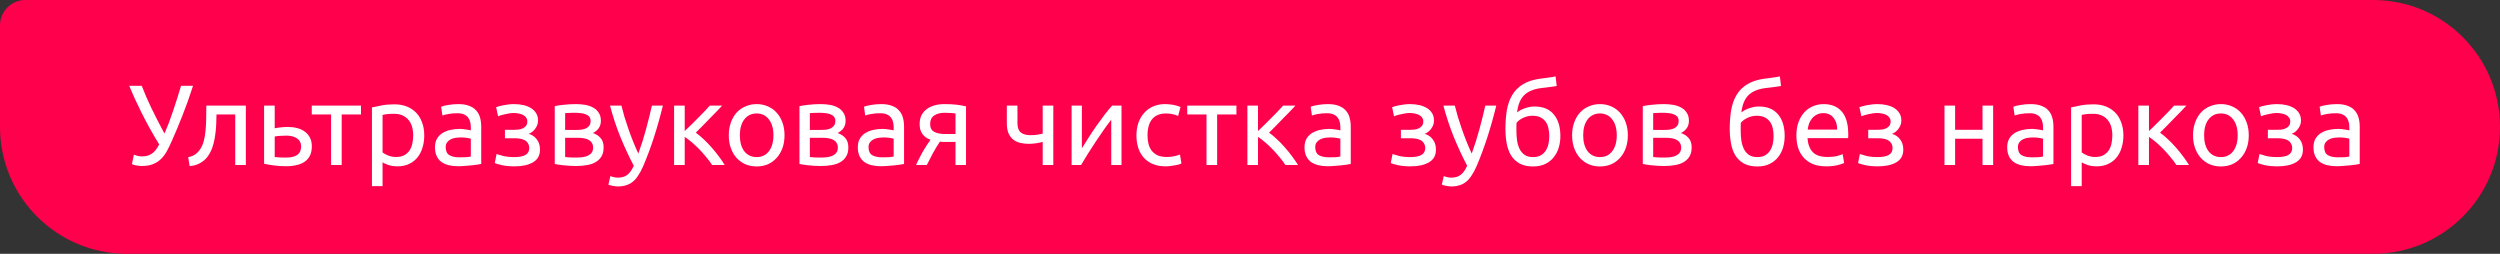 <?xml version="1.0" encoding="UTF-8"?> <svg xmlns="http://www.w3.org/2000/svg" width="394" height="40" viewBox="0 0 394 40" fill="none"><rect x="0" y="0" width="394" height="40" fill="#333333" stroke="none"/> <path d="M0 4C0 1.791 1.791 0 4 0H374C385.046 0 394 8.954 394 20C394 31.046 385.046 40 374 40H20C8.954 40 0 31.046 0 20V4Z" fill="#FF004C"></path> <path d="M27.092 22.184C26.852 22.736 26.6 23.258 26.336 23.75C26.084 24.23 25.778 24.65 25.418 25.01C25.07 25.37 24.644 25.652 24.14 25.856C23.648 26.06 23.036 26.162 22.304 26.162C22.16 26.162 22.01 26.15 21.854 26.126C21.698 26.114 21.548 26.09 21.404 26.054C21.26 26.03 21.134 26 21.026 25.964C20.918 25.928 20.84 25.892 20.792 25.856L21.098 24.38C21.254 24.44 21.44 24.5 21.656 24.56C21.884 24.62 22.118 24.65 22.358 24.65C22.718 24.65 23.03 24.608 23.294 24.524C23.57 24.428 23.816 24.302 24.032 24.146C24.248 23.978 24.44 23.78 24.608 23.552C24.776 23.312 24.938 23.048 25.094 22.76C24.566 21.908 24.068 21.062 23.6 20.222C23.132 19.37 22.7 18.548 22.304 17.756C21.908 16.964 21.548 16.214 21.224 15.506C20.9 14.786 20.612 14.126 20.36 13.526H22.34C22.736 14.57 23.24 15.734 23.852 17.018C24.476 18.302 25.166 19.646 25.922 21.05C26.402 19.958 26.858 18.758 27.29 17.45C27.734 16.13 28.148 14.822 28.532 13.526H30.422C30.146 14.39 29.87 15.206 29.594 15.974C29.318 16.73 29.042 17.462 28.766 18.17C28.49 18.866 28.214 19.55 27.938 20.222C27.662 20.882 27.38 21.536 27.092 22.184ZM34.12 18.044C34.12 18.44 34.108 18.866 34.084 19.322C34.072 19.766 34.042 20.216 33.994 20.672C33.946 21.116 33.88 21.56 33.796 22.004C33.712 22.436 33.604 22.844 33.472 23.228C33.34 23.612 33.172 23.972 32.968 24.308C32.776 24.644 32.536 24.944 32.248 25.208C31.96 25.46 31.624 25.676 31.24 25.856C30.856 26.024 30.406 26.132 29.89 26.18L29.656 24.776C30.244 24.656 30.706 24.434 31.042 24.11C31.39 23.786 31.666 23.39 31.87 22.922C32.05 22.514 32.182 22.052 32.266 21.536C32.35 21.02 32.41 20.486 32.446 19.934C32.482 19.37 32.5 18.806 32.5 18.242C32.512 17.678 32.518 17.144 32.518 16.64H38.746V26H37.072V18.044H34.12ZM45.166 24.83C45.874 24.83 46.432 24.692 46.84 24.416C47.248 24.14 47.452 23.696 47.452 23.084C47.452 22.784 47.392 22.526 47.272 22.31C47.152 22.094 46.984 21.92 46.768 21.788C46.564 21.644 46.324 21.542 46.048 21.482C45.772 21.41 45.478 21.374 45.166 21.374C44.842 21.374 44.506 21.386 44.158 21.41C43.822 21.422 43.534 21.458 43.294 21.518V24.74C43.366 24.752 43.474 24.764 43.618 24.776C43.762 24.788 43.918 24.8 44.086 24.812C44.266 24.812 44.446 24.818 44.626 24.83C44.818 24.83 44.998 24.83 45.166 24.83ZM41.62 25.802V16.64H43.294V20.222C43.39 20.198 43.516 20.174 43.672 20.15C43.84 20.126 44.014 20.102 44.194 20.078C44.386 20.054 44.584 20.036 44.788 20.024C44.992 20.012 45.184 20.006 45.364 20.006C45.88 20.006 46.366 20.066 46.822 20.186C47.278 20.294 47.674 20.474 48.01 20.726C48.358 20.966 48.634 21.284 48.838 21.68C49.042 22.064 49.144 22.526 49.144 23.066C49.144 23.63 49.048 24.11 48.856 24.506C48.664 24.902 48.388 25.226 48.028 25.478C47.668 25.73 47.236 25.91 46.732 26.018C46.24 26.138 45.688 26.198 45.076 26.198C44.476 26.198 43.888 26.162 43.312 26.09C42.736 26.03 42.172 25.934 41.62 25.802ZM56.892 16.64V18.044H53.85V26H52.176V18.044H49.134V16.64H56.892ZM65.116 21.338C65.116 20.246 64.846 19.406 64.306 18.818C63.766 18.23 63.046 17.936 62.146 17.936C61.642 17.936 61.246 17.954 60.958 17.99C60.682 18.026 60.46 18.068 60.292 18.116V24.02C60.496 24.188 60.79 24.35 61.174 24.506C61.558 24.662 61.978 24.74 62.434 24.74C62.914 24.74 63.322 24.656 63.658 24.488C64.006 24.308 64.288 24.068 64.504 23.768C64.72 23.456 64.876 23.096 64.972 22.688C65.068 22.268 65.116 21.818 65.116 21.338ZM66.862 21.338C66.862 22.046 66.766 22.7 66.574 23.3C66.394 23.9 66.124 24.416 65.764 24.848C65.404 25.28 64.96 25.616 64.432 25.856C63.916 26.096 63.322 26.216 62.65 26.216C62.11 26.216 61.63 26.144 61.21 26C60.802 25.856 60.496 25.718 60.292 25.586V29.33H58.618V16.928C59.014 16.832 59.506 16.73 60.094 16.622C60.694 16.502 61.384 16.442 62.164 16.442C62.884 16.442 63.532 16.556 64.108 16.784C64.684 17.012 65.176 17.336 65.584 17.756C65.992 18.176 66.304 18.692 66.52 19.304C66.748 19.904 66.862 20.582 66.862 21.338ZM72.385 24.794C72.781 24.794 73.129 24.788 73.429 24.776C73.741 24.752 73.999 24.716 74.203 24.668V21.878C74.083 21.818 73.885 21.77 73.609 21.734C73.345 21.686 73.021 21.662 72.637 21.662C72.385 21.662 72.115 21.68 71.827 21.716C71.551 21.752 71.293 21.83 71.053 21.95C70.825 22.058 70.633 22.214 70.477 22.418C70.321 22.61 70.243 22.868 70.243 23.192C70.243 23.792 70.435 24.212 70.819 24.452C71.203 24.68 71.725 24.794 72.385 24.794ZM72.241 16.406C72.913 16.406 73.477 16.496 73.933 16.676C74.401 16.844 74.773 17.09 75.049 17.414C75.337 17.726 75.541 18.104 75.661 18.548C75.781 18.98 75.841 19.46 75.841 19.988V25.838C75.697 25.862 75.493 25.898 75.229 25.946C74.977 25.982 74.689 26.018 74.365 26.054C74.041 26.09 73.687 26.12 73.303 26.144C72.931 26.18 72.559 26.198 72.187 26.198C71.659 26.198 71.173 26.144 70.729 26.036C70.285 25.928 69.901 25.76 69.577 25.532C69.253 25.292 69.001 24.98 68.821 24.596C68.641 24.212 68.551 23.75 68.551 23.21C68.551 22.694 68.653 22.25 68.857 21.878C69.073 21.506 69.361 21.206 69.721 20.978C70.081 20.75 70.501 20.582 70.981 20.474C71.461 20.366 71.965 20.312 72.493 20.312C72.661 20.312 72.835 20.324 73.015 20.348C73.195 20.36 73.363 20.384 73.519 20.42C73.687 20.444 73.831 20.468 73.951 20.492C74.071 20.516 74.155 20.534 74.203 20.546V20.078C74.203 19.802 74.173 19.532 74.113 19.268C74.053 18.992 73.945 18.752 73.789 18.548C73.633 18.332 73.417 18.164 73.141 18.044C72.877 17.912 72.529 17.846 72.097 17.846C71.545 17.846 71.059 17.888 70.639 17.972C70.231 18.044 69.925 18.122 69.721 18.206L69.523 16.82C69.739 16.724 70.099 16.634 70.603 16.55C71.107 16.454 71.653 16.406 72.241 16.406ZM80.998 16.406C81.538 16.406 82.042 16.46 82.51 16.568C82.978 16.676 83.38 16.838 83.716 17.054C84.052 17.27 84.316 17.54 84.508 17.864C84.7 18.188 84.796 18.566 84.796 18.998C84.796 19.274 84.748 19.526 84.652 19.754C84.556 19.982 84.436 20.186 84.292 20.366C84.148 20.546 83.986 20.702 83.806 20.834C83.638 20.954 83.476 21.038 83.32 21.086C83.872 21.254 84.304 21.554 84.616 21.986C84.94 22.406 85.102 22.94 85.102 23.588C85.102 24.476 84.742 25.136 84.022 25.568C83.302 26 82.324 26.216 81.088 26.216C80.332 26.216 79.678 26.156 79.126 26.036C78.586 25.916 78.202 25.802 77.974 25.694L78.262 24.272C78.454 24.344 78.796 24.446 79.288 24.578C79.792 24.698 80.392 24.758 81.088 24.758C81.844 24.758 82.42 24.644 82.816 24.416C83.212 24.176 83.41 23.822 83.41 23.354C83.41 23.018 83.332 22.748 83.176 22.544C83.032 22.328 82.846 22.166 82.618 22.058C82.39 21.95 82.144 21.878 81.88 21.842C81.616 21.806 81.37 21.788 81.142 21.788H79.576V20.456H81.088C81.304 20.456 81.526 20.444 81.754 20.42C81.994 20.384 82.21 20.318 82.402 20.222C82.606 20.126 82.774 19.994 82.906 19.826C83.038 19.646 83.104 19.412 83.104 19.124C83.104 18.896 83.044 18.704 82.924 18.548C82.816 18.38 82.666 18.242 82.474 18.134C82.282 18.026 82.054 17.948 81.79 17.9C81.538 17.84 81.274 17.81 80.998 17.81C80.782 17.81 80.548 17.828 80.296 17.864C80.044 17.9 79.798 17.948 79.558 18.008C79.318 18.056 79.102 18.11 78.91 18.17C78.718 18.23 78.58 18.284 78.496 18.332L78.19 16.892C78.286 16.856 78.436 16.808 78.64 16.748C78.844 16.688 79.072 16.634 79.324 16.586C79.588 16.538 79.864 16.496 80.152 16.46C80.44 16.424 80.722 16.406 80.998 16.406ZM89.066 24.74C89.138 24.752 89.24 24.764 89.372 24.776C89.504 24.788 89.654 24.8 89.822 24.812C89.99 24.812 90.164 24.818 90.344 24.83C90.536 24.83 90.716 24.83 90.884 24.83C91.232 24.83 91.562 24.806 91.874 24.758C92.198 24.71 92.474 24.626 92.702 24.506C92.942 24.386 93.128 24.23 93.26 24.038C93.404 23.834 93.476 23.576 93.476 23.264C93.476 22.964 93.41 22.718 93.278 22.526C93.158 22.322 92.99 22.16 92.774 22.04C92.558 21.92 92.3 21.836 92 21.788C91.712 21.74 91.4 21.716 91.064 21.716H89.066V24.74ZM90.848 20.474C91.172 20.474 91.466 20.456 91.73 20.42C92.006 20.372 92.24 20.294 92.432 20.186C92.636 20.078 92.792 19.934 92.9 19.754C93.02 19.574 93.08 19.346 93.08 19.07C93.08 18.782 93.008 18.554 92.864 18.386C92.72 18.218 92.528 18.092 92.288 18.008C92.06 17.912 91.796 17.852 91.496 17.828C91.208 17.792 90.914 17.774 90.614 17.774C90.338 17.774 90.056 17.78 89.768 17.792C89.492 17.804 89.258 17.816 89.066 17.828V20.474H90.848ZM90.812 26.162C90.104 26.162 89.45 26.126 88.85 26.054C88.25 25.994 87.776 25.922 87.428 25.838V16.73C87.776 16.646 88.25 16.574 88.85 16.514C89.45 16.442 90.104 16.406 90.812 16.406C91.304 16.406 91.784 16.448 92.252 16.532C92.72 16.616 93.134 16.76 93.494 16.964C93.854 17.156 94.142 17.426 94.358 17.774C94.586 18.11 94.7 18.53 94.7 19.034C94.7 19.49 94.586 19.88 94.358 20.204C94.13 20.528 93.824 20.78 93.44 20.96C93.956 21.14 94.364 21.41 94.664 21.77C94.976 22.118 95.132 22.61 95.132 23.246C95.132 23.81 95.018 24.278 94.79 24.65C94.574 25.022 94.268 25.322 93.872 25.55C93.488 25.778 93.032 25.934 92.504 26.018C91.976 26.114 91.412 26.162 90.812 26.162ZM96.192 27.746C96.324 27.806 96.492 27.86 96.696 27.908C96.912 27.968 97.122 27.998 97.326 27.998C97.986 27.998 98.502 27.848 98.874 27.548C99.246 27.26 99.582 26.786 99.882 26.126C99.126 24.686 98.418 23.162 97.758 21.554C97.11 19.934 96.57 18.296 96.138 16.64H97.938C98.07 17.18 98.226 17.762 98.406 18.386C98.598 19.01 98.808 19.652 99.036 20.312C99.264 20.972 99.51 21.632 99.774 22.292C100.038 22.952 100.314 23.588 100.602 24.2C101.058 22.94 101.454 21.692 101.79 20.456C102.126 19.22 102.444 17.948 102.744 16.64H104.472C104.04 18.404 103.56 20.102 103.032 21.734C102.504 23.354 101.934 24.872 101.322 26.288C101.082 26.828 100.83 27.29 100.566 27.674C100.314 28.07 100.032 28.394 99.72 28.646C99.408 28.898 99.054 29.084 98.658 29.204C98.274 29.324 97.836 29.384 97.344 29.384C97.212 29.384 97.074 29.372 96.93 29.348C96.786 29.336 96.642 29.312 96.498 29.276C96.366 29.252 96.24 29.222 96.12 29.186C96.012 29.15 95.934 29.12 95.886 29.096L96.192 27.746ZM109.657 20.906C110.029 21.17 110.431 21.506 110.863 21.914C111.295 22.31 111.715 22.742 112.123 23.21C112.543 23.678 112.933 24.158 113.293 24.65C113.653 25.13 113.959 25.58 114.211 26H112.231C111.967 25.592 111.655 25.178 111.295 24.758C110.947 24.326 110.581 23.912 110.197 23.516C109.813 23.12 109.423 22.754 109.027 22.418C108.631 22.082 108.259 21.8 107.911 21.572V26H106.237V16.64H107.911V20.654C108.199 20.378 108.529 20.06 108.901 19.7C109.273 19.328 109.645 18.956 110.017 18.584C110.401 18.2 110.755 17.84 111.079 17.504C111.403 17.156 111.667 16.868 111.871 16.64H113.815C113.551 16.928 113.239 17.258 112.879 17.63C112.531 17.99 112.165 18.362 111.781 18.746C111.409 19.13 111.037 19.514 110.665 19.898C110.293 20.27 109.957 20.606 109.657 20.906ZM123.64 21.32C123.64 22.064 123.532 22.736 123.316 23.336C123.1 23.936 122.794 24.452 122.398 24.884C122.014 25.316 121.552 25.652 121.012 25.892C120.472 26.12 119.884 26.234 119.248 26.234C118.612 26.234 118.024 26.12 117.484 25.892C116.944 25.652 116.476 25.316 116.08 24.884C115.696 24.452 115.396 23.936 115.18 23.336C114.964 22.736 114.856 22.064 114.856 21.32C114.856 20.588 114.964 19.922 115.18 19.322C115.396 18.71 115.696 18.188 116.08 17.756C116.476 17.324 116.944 16.994 117.484 16.766C118.024 16.526 118.612 16.406 119.248 16.406C119.884 16.406 120.472 16.526 121.012 16.766C121.552 16.994 122.014 17.324 122.398 17.756C122.794 18.188 123.1 18.71 123.316 19.322C123.532 19.922 123.64 20.588 123.64 21.32ZM121.894 21.32C121.894 20.264 121.654 19.43 121.174 18.818C120.706 18.194 120.064 17.882 119.248 17.882C118.432 17.882 117.784 18.194 117.304 18.818C116.836 19.43 116.602 20.264 116.602 21.32C116.602 22.376 116.836 23.216 117.304 23.84C117.784 24.452 118.432 24.758 119.248 24.758C120.064 24.758 120.706 24.452 121.174 23.84C121.654 23.216 121.894 22.376 121.894 21.32ZM127.633 24.74C127.705 24.752 127.807 24.764 127.939 24.776C128.071 24.788 128.221 24.8 128.389 24.812C128.557 24.812 128.731 24.818 128.911 24.83C129.103 24.83 129.283 24.83 129.451 24.83C129.799 24.83 130.129 24.806 130.441 24.758C130.765 24.71 131.041 24.626 131.269 24.506C131.509 24.386 131.695 24.23 131.827 24.038C131.971 23.834 132.043 23.576 132.043 23.264C132.043 22.964 131.977 22.718 131.845 22.526C131.725 22.322 131.557 22.16 131.341 22.04C131.125 21.92 130.867 21.836 130.567 21.788C130.279 21.74 129.967 21.716 129.631 21.716H127.633V24.74ZM129.415 20.474C129.739 20.474 130.033 20.456 130.297 20.42C130.573 20.372 130.807 20.294 130.999 20.186C131.203 20.078 131.359 19.934 131.467 19.754C131.587 19.574 131.647 19.346 131.647 19.07C131.647 18.782 131.575 18.554 131.431 18.386C131.287 18.218 131.095 18.092 130.855 18.008C130.627 17.912 130.363 17.852 130.063 17.828C129.775 17.792 129.481 17.774 129.181 17.774C128.905 17.774 128.623 17.78 128.335 17.792C128.059 17.804 127.825 17.816 127.633 17.828V20.474H129.415ZM129.379 26.162C128.671 26.162 128.017 26.126 127.417 26.054C126.817 25.994 126.343 25.922 125.995 25.838V16.73C126.343 16.646 126.817 16.574 127.417 16.514C128.017 16.442 128.671 16.406 129.379 16.406C129.871 16.406 130.351 16.448 130.819 16.532C131.287 16.616 131.701 16.76 132.061 16.964C132.421 17.156 132.709 17.426 132.925 17.774C133.153 18.11 133.267 18.53 133.267 19.034C133.267 19.49 133.153 19.88 132.925 20.204C132.697 20.528 132.391 20.78 132.007 20.96C132.523 21.14 132.931 21.41 133.231 21.77C133.543 22.118 133.699 22.61 133.699 23.246C133.699 23.81 133.585 24.278 133.357 24.65C133.141 25.022 132.835 25.322 132.439 25.55C132.055 25.778 131.599 25.934 131.071 26.018C130.543 26.114 129.979 26.162 129.379 26.162ZM139.024 24.794C139.42 24.794 139.768 24.788 140.068 24.776C140.38 24.752 140.638 24.716 140.842 24.668V21.878C140.722 21.818 140.524 21.77 140.248 21.734C139.984 21.686 139.66 21.662 139.276 21.662C139.024 21.662 138.754 21.68 138.466 21.716C138.19 21.752 137.932 21.83 137.692 21.95C137.464 22.058 137.272 22.214 137.116 22.418C136.96 22.61 136.882 22.868 136.882 23.192C136.882 23.792 137.074 24.212 137.458 24.452C137.842 24.68 138.364 24.794 139.024 24.794ZM138.88 16.406C139.552 16.406 140.116 16.496 140.572 16.676C141.04 16.844 141.412 17.09 141.688 17.414C141.976 17.726 142.18 18.104 142.3 18.548C142.42 18.98 142.48 19.46 142.48 19.988V25.838C142.336 25.862 142.132 25.898 141.868 25.946C141.616 25.982 141.328 26.018 141.004 26.054C140.68 26.09 140.326 26.12 139.942 26.144C139.57 26.18 139.198 26.198 138.826 26.198C138.298 26.198 137.812 26.144 137.368 26.036C136.924 25.928 136.54 25.76 136.216 25.532C135.892 25.292 135.64 24.98 135.46 24.596C135.28 24.212 135.19 23.75 135.19 23.21C135.19 22.694 135.292 22.25 135.496 21.878C135.712 21.506 136 21.206 136.36 20.978C136.72 20.75 137.14 20.582 137.62 20.474C138.1 20.366 138.604 20.312 139.132 20.312C139.3 20.312 139.474 20.324 139.654 20.348C139.834 20.36 140.002 20.384 140.158 20.42C140.326 20.444 140.47 20.468 140.59 20.492C140.71 20.516 140.794 20.534 140.842 20.546V20.078C140.842 19.802 140.812 19.532 140.752 19.268C140.692 18.992 140.584 18.752 140.428 18.548C140.272 18.332 140.056 18.164 139.78 18.044C139.516 17.912 139.168 17.846 138.736 17.846C138.184 17.846 137.698 17.888 137.278 17.972C136.87 18.044 136.564 18.122 136.36 18.206L136.162 16.82C136.378 16.724 136.738 16.634 137.242 16.55C137.746 16.454 138.292 16.406 138.88 16.406ZM149.13 22.364C148.95 22.364 148.776 22.364 148.608 22.364C148.44 22.352 148.278 22.34 148.122 22.328C147.738 22.904 147.366 23.522 147.006 24.182C146.658 24.83 146.346 25.436 146.07 26H144.378C144.522 25.652 144.69 25.298 144.882 24.938C145.074 24.566 145.266 24.206 145.458 23.858C145.662 23.51 145.866 23.18 146.07 22.868C146.274 22.556 146.466 22.274 146.646 22.022C146.31 21.902 146.034 21.758 145.818 21.59C145.602 21.41 145.428 21.212 145.296 20.996C145.164 20.78 145.068 20.552 145.008 20.312C144.96 20.06 144.936 19.808 144.936 19.556C144.936 19.028 145.032 18.566 145.224 18.17C145.428 17.774 145.704 17.45 146.052 17.198C146.4 16.934 146.808 16.736 147.276 16.604C147.756 16.472 148.278 16.406 148.842 16.406C149.634 16.406 150.306 16.442 150.858 16.514C151.41 16.586 151.872 16.67 152.244 16.766V26H150.588V22.364H149.13ZM150.588 17.882C150.456 17.858 150.234 17.834 149.922 17.81C149.622 17.786 149.274 17.774 148.878 17.774C148.194 17.774 147.642 17.918 147.222 18.206C146.802 18.482 146.592 18.926 146.592 19.538C146.592 20.138 146.808 20.552 147.24 20.78C147.672 21.008 148.23 21.122 148.914 21.122H150.588V17.882ZM160.35 16.64V19.394C160.35 20.102 160.53 20.6 160.89 20.888C161.25 21.164 161.742 21.302 162.366 21.302C162.822 21.302 163.2 21.278 163.5 21.23C163.812 21.182 164.088 21.128 164.328 21.068V16.64H166.002V26H164.328V22.364C164.232 22.388 164.106 22.418 163.95 22.454C163.794 22.49 163.614 22.526 163.41 22.562C163.218 22.586 163.014 22.61 162.798 22.634C162.582 22.658 162.372 22.67 162.168 22.67C161.652 22.67 161.178 22.616 160.746 22.508C160.326 22.4 159.96 22.22 159.648 21.968C159.348 21.716 159.108 21.386 158.928 20.978C158.76 20.558 158.676 20.036 158.676 19.412V16.64H160.35ZM176.751 16.64V26H175.131V18.872C174.771 19.328 174.375 19.862 173.943 20.474C173.511 21.086 173.079 21.722 172.647 22.382C172.215 23.03 171.801 23.672 171.405 24.308C171.009 24.944 170.667 25.508 170.379 26H168.885V16.64H170.505V23.372C170.817 22.856 171.171 22.292 171.567 21.68C171.963 21.056 172.371 20.444 172.791 19.844C173.223 19.232 173.649 18.65 174.069 18.098C174.501 17.534 174.903 17.048 175.275 16.64H176.751ZM183.694 26.216C182.938 26.216 182.272 26.096 181.696 25.856C181.132 25.616 180.652 25.28 180.256 24.848C179.872 24.416 179.584 23.906 179.392 23.318C179.2 22.718 179.104 22.058 179.104 21.338C179.104 20.618 179.206 19.958 179.41 19.358C179.626 18.758 179.926 18.242 180.31 17.81C180.694 17.366 181.162 17.024 181.714 16.784C182.278 16.532 182.902 16.406 183.586 16.406C184.006 16.406 184.426 16.442 184.846 16.514C185.266 16.586 185.668 16.7 186.052 16.856L185.674 18.278C185.422 18.158 185.128 18.062 184.792 17.99C184.468 17.918 184.12 17.882 183.748 17.882C182.812 17.882 182.092 18.176 181.588 18.764C181.096 19.352 180.85 20.21 180.85 21.338C180.85 21.842 180.904 22.304 181.012 22.724C181.132 23.144 181.312 23.504 181.552 23.804C181.804 24.104 182.122 24.338 182.506 24.506C182.89 24.662 183.358 24.74 183.91 24.74C184.354 24.74 184.756 24.698 185.116 24.614C185.476 24.53 185.758 24.44 185.962 24.344L186.196 25.748C186.1 25.808 185.962 25.868 185.782 25.928C185.602 25.976 185.398 26.018 185.17 26.054C184.942 26.102 184.696 26.138 184.432 26.162C184.18 26.198 183.934 26.216 183.694 26.216ZM194.862 16.64V18.044H191.82V26H190.146V18.044H187.104V16.64H194.862ZM200.008 20.906C200.38 21.17 200.782 21.506 201.214 21.914C201.646 22.31 202.066 22.742 202.474 23.21C202.894 23.678 203.284 24.158 203.644 24.65C204.004 25.13 204.31 25.58 204.562 26H202.582C202.318 25.592 202.006 25.178 201.646 24.758C201.298 24.326 200.932 23.912 200.548 23.516C200.164 23.12 199.774 22.754 199.378 22.418C198.982 22.082 198.61 21.8 198.262 21.572V26H196.588V16.64H198.262V20.654C198.55 20.378 198.88 20.06 199.252 19.7C199.624 19.328 199.996 18.956 200.368 18.584C200.752 18.2 201.106 17.84 201.43 17.504C201.754 17.156 202.018 16.868 202.222 16.64H204.166C203.902 16.928 203.59 17.258 203.23 17.63C202.882 17.99 202.516 18.362 202.132 18.746C201.76 19.13 201.388 19.514 201.016 19.898C200.644 20.27 200.308 20.606 200.008 20.906ZM209.424 24.794C209.82 24.794 210.168 24.788 210.468 24.776C210.78 24.752 211.038 24.716 211.242 24.668V21.878C211.122 21.818 210.924 21.77 210.648 21.734C210.384 21.686 210.06 21.662 209.676 21.662C209.424 21.662 209.154 21.68 208.866 21.716C208.59 21.752 208.332 21.83 208.092 21.95C207.864 22.058 207.672 22.214 207.516 22.418C207.36 22.61 207.282 22.868 207.282 23.192C207.282 23.792 207.474 24.212 207.858 24.452C208.242 24.68 208.764 24.794 209.424 24.794ZM209.28 16.406C209.952 16.406 210.516 16.496 210.972 16.676C211.44 16.844 211.812 17.09 212.088 17.414C212.376 17.726 212.58 18.104 212.7 18.548C212.82 18.98 212.88 19.46 212.88 19.988V25.838C212.736 25.862 212.532 25.898 212.268 25.946C212.016 25.982 211.728 26.018 211.404 26.054C211.08 26.09 210.726 26.12 210.342 26.144C209.97 26.18 209.598 26.198 209.226 26.198C208.698 26.198 208.212 26.144 207.768 26.036C207.324 25.928 206.94 25.76 206.616 25.532C206.292 25.292 206.04 24.98 205.86 24.596C205.68 24.212 205.59 23.75 205.59 23.21C205.59 22.694 205.692 22.25 205.896 21.878C206.112 21.506 206.4 21.206 206.76 20.978C207.12 20.75 207.54 20.582 208.02 20.474C208.5 20.366 209.004 20.312 209.532 20.312C209.7 20.312 209.874 20.324 210.054 20.348C210.234 20.36 210.402 20.384 210.558 20.42C210.726 20.444 210.87 20.468 210.99 20.492C211.11 20.516 211.194 20.534 211.242 20.546V20.078C211.242 19.802 211.212 19.532 211.152 19.268C211.092 18.992 210.984 18.752 210.828 18.548C210.672 18.332 210.456 18.164 210.18 18.044C209.916 17.912 209.568 17.846 209.136 17.846C208.584 17.846 208.098 17.888 207.678 17.972C207.27 18.044 206.964 18.122 206.76 18.206L206.562 16.82C206.778 16.724 207.138 16.634 207.642 16.55C208.146 16.454 208.692 16.406 209.28 16.406ZM222.203 16.406C222.743 16.406 223.247 16.46 223.715 16.568C224.183 16.676 224.585 16.838 224.921 17.054C225.257 17.27 225.521 17.54 225.713 17.864C225.905 18.188 226.001 18.566 226.001 18.998C226.001 19.274 225.953 19.526 225.857 19.754C225.761 19.982 225.641 20.186 225.497 20.366C225.353 20.546 225.191 20.702 225.011 20.834C224.843 20.954 224.681 21.038 224.525 21.086C225.077 21.254 225.509 21.554 225.821 21.986C226.145 22.406 226.307 22.94 226.307 23.588C226.307 24.476 225.947 25.136 225.227 25.568C224.507 26 223.529 26.216 222.293 26.216C221.537 26.216 220.883 26.156 220.331 26.036C219.791 25.916 219.407 25.802 219.179 25.694L219.467 24.272C219.659 24.344 220.001 24.446 220.493 24.578C220.997 24.698 221.597 24.758 222.293 24.758C223.049 24.758 223.625 24.644 224.021 24.416C224.417 24.176 224.615 23.822 224.615 23.354C224.615 23.018 224.537 22.748 224.381 22.544C224.237 22.328 224.051 22.166 223.823 22.058C223.595 21.95 223.349 21.878 223.085 21.842C222.821 21.806 222.575 21.788 222.347 21.788H220.781V20.456H222.293C222.509 20.456 222.731 20.444 222.959 20.42C223.199 20.384 223.415 20.318 223.607 20.222C223.811 20.126 223.979 19.994 224.111 19.826C224.243 19.646 224.309 19.412 224.309 19.124C224.309 18.896 224.249 18.704 224.129 18.548C224.021 18.38 223.871 18.242 223.679 18.134C223.487 18.026 223.259 17.948 222.995 17.9C222.743 17.84 222.479 17.81 222.203 17.81C221.987 17.81 221.753 17.828 221.501 17.864C221.249 17.9 221.003 17.948 220.763 18.008C220.523 18.056 220.307 18.11 220.115 18.17C219.923 18.23 219.785 18.284 219.701 18.332L219.395 16.892C219.491 16.856 219.641 16.808 219.845 16.748C220.049 16.688 220.277 16.634 220.529 16.586C220.793 16.538 221.069 16.496 221.357 16.46C221.645 16.424 221.927 16.406 222.203 16.406ZM227.535 27.746C227.667 27.806 227.835 27.86 228.039 27.908C228.255 27.968 228.465 27.998 228.669 27.998C229.329 27.998 229.845 27.848 230.217 27.548C230.589 27.26 230.925 26.786 231.225 26.126C230.469 24.686 229.761 23.162 229.101 21.554C228.453 19.934 227.913 18.296 227.481 16.64H229.281C229.413 17.18 229.569 17.762 229.749 18.386C229.941 19.01 230.151 19.652 230.379 20.312C230.607 20.972 230.853 21.632 231.117 22.292C231.381 22.952 231.657 23.588 231.945 24.2C232.401 22.94 232.797 21.692 233.133 20.456C233.469 19.22 233.787 17.948 234.087 16.64H235.815C235.383 18.404 234.903 20.102 234.375 21.734C233.847 23.354 233.277 24.872 232.665 26.288C232.425 26.828 232.173 27.29 231.909 27.674C231.657 28.07 231.375 28.394 231.063 28.646C230.751 28.898 230.397 29.084 230.001 29.204C229.617 29.324 229.179 29.384 228.687 29.384C228.555 29.384 228.417 29.372 228.273 29.348C228.129 29.336 227.985 29.312 227.841 29.276C227.709 29.252 227.583 29.222 227.463 29.186C227.355 29.15 227.277 29.12 227.229 29.096L227.535 27.746ZM239.093 17.72C239.465 17.42 239.897 17.192 240.389 17.036C240.893 16.868 241.373 16.784 241.829 16.784C243.173 16.784 244.187 17.198 244.871 18.026C245.567 18.842 245.915 19.982 245.915 21.446C245.915 22.07 245.831 22.67 245.663 23.246C245.495 23.822 245.231 24.332 244.871 24.776C244.523 25.22 244.079 25.574 243.539 25.838C242.999 26.102 242.357 26.234 241.613 26.234C240.761 26.234 240.053 26.078 239.489 25.766C238.925 25.454 238.475 25.028 238.139 24.488C237.815 23.948 237.587 23.318 237.455 22.598C237.323 21.878 237.257 21.116 237.257 20.312C237.257 19.268 237.329 18.296 237.473 17.396C237.629 16.496 237.905 15.704 238.301 15.02C238.697 14.336 239.243 13.772 239.939 13.328C240.647 12.872 241.553 12.566 242.657 12.41C242.981 12.362 243.263 12.326 243.503 12.302C243.755 12.266 243.971 12.236 244.151 12.212C244.343 12.188 244.517 12.164 244.673 12.14C244.829 12.104 244.991 12.068 245.159 12.032L245.339 13.544C245.255 13.568 245.165 13.586 245.069 13.598C244.985 13.61 244.859 13.628 244.691 13.652C244.535 13.676 244.319 13.706 244.043 13.742C243.779 13.778 243.431 13.82 242.999 13.868C241.811 14 240.899 14.36 240.263 14.948C239.627 15.536 239.237 16.46 239.093 17.72ZM238.985 20.582C238.985 21.146 239.021 21.68 239.093 22.184C239.177 22.688 239.315 23.132 239.507 23.516C239.711 23.9 239.981 24.206 240.317 24.434C240.653 24.65 241.085 24.758 241.613 24.758C242.069 24.758 242.459 24.674 242.783 24.506C243.107 24.326 243.371 24.086 243.575 23.786C243.779 23.486 243.929 23.138 244.025 22.742C244.121 22.334 244.169 21.902 244.169 21.446C244.169 21.038 244.127 20.642 244.043 20.258C243.971 19.874 243.833 19.532 243.629 19.232C243.425 18.932 243.149 18.692 242.801 18.512C242.465 18.332 242.039 18.242 241.523 18.242C241.019 18.242 240.533 18.35 240.065 18.566C239.609 18.782 239.255 19.046 239.003 19.358C238.991 19.49 238.985 19.676 238.985 19.916C238.985 20.156 238.985 20.378 238.985 20.582ZM256.548 21.32C256.548 22.064 256.44 22.736 256.224 23.336C256.008 23.936 255.702 24.452 255.306 24.884C254.922 25.316 254.46 25.652 253.92 25.892C253.38 26.12 252.792 26.234 252.156 26.234C251.52 26.234 250.932 26.12 250.392 25.892C249.852 25.652 249.384 25.316 248.988 24.884C248.604 24.452 248.304 23.936 248.088 23.336C247.872 22.736 247.764 22.064 247.764 21.32C247.764 20.588 247.872 19.922 248.088 19.322C248.304 18.71 248.604 18.188 248.988 17.756C249.384 17.324 249.852 16.994 250.392 16.766C250.932 16.526 251.52 16.406 252.156 16.406C252.792 16.406 253.38 16.526 253.92 16.766C254.46 16.994 254.922 17.324 255.306 17.756C255.702 18.188 256.008 18.71 256.224 19.322C256.44 19.922 256.548 20.588 256.548 21.32ZM254.802 21.32C254.802 20.264 254.562 19.43 254.082 18.818C253.614 18.194 252.972 17.882 252.156 17.882C251.34 17.882 250.692 18.194 250.212 18.818C249.744 19.43 249.51 20.264 249.51 21.32C249.51 22.376 249.744 23.216 250.212 23.84C250.692 24.452 251.34 24.758 252.156 24.758C252.972 24.758 253.614 24.452 254.082 23.84C254.562 23.216 254.802 22.376 254.802 21.32ZM260.541 24.74C260.613 24.752 260.715 24.764 260.847 24.776C260.979 24.788 261.129 24.8 261.297 24.812C261.465 24.812 261.639 24.818 261.819 24.83C262.011 24.83 262.191 24.83 262.359 24.83C262.707 24.83 263.037 24.806 263.349 24.758C263.673 24.71 263.949 24.626 264.177 24.506C264.417 24.386 264.603 24.23 264.735 24.038C264.879 23.834 264.951 23.576 264.951 23.264C264.951 22.964 264.885 22.718 264.753 22.526C264.633 22.322 264.465 22.16 264.249 22.04C264.033 21.92 263.775 21.836 263.475 21.788C263.187 21.74 262.875 21.716 262.539 21.716H260.541V24.74ZM262.323 20.474C262.647 20.474 262.941 20.456 263.205 20.42C263.481 20.372 263.715 20.294 263.907 20.186C264.111 20.078 264.267 19.934 264.375 19.754C264.495 19.574 264.555 19.346 264.555 19.07C264.555 18.782 264.483 18.554 264.339 18.386C264.195 18.218 264.003 18.092 263.763 18.008C263.535 17.912 263.271 17.852 262.971 17.828C262.683 17.792 262.389 17.774 262.089 17.774C261.813 17.774 261.531 17.78 261.243 17.792C260.967 17.804 260.733 17.816 260.541 17.828V20.474H262.323ZM262.287 26.162C261.579 26.162 260.925 26.126 260.325 26.054C259.725 25.994 259.251 25.922 258.903 25.838V16.73C259.251 16.646 259.725 16.574 260.325 16.514C260.925 16.442 261.579 16.406 262.287 16.406C262.779 16.406 263.259 16.448 263.727 16.532C264.195 16.616 264.609 16.76 264.969 16.964C265.329 17.156 265.617 17.426 265.833 17.774C266.061 18.11 266.175 18.53 266.175 19.034C266.175 19.49 266.061 19.88 265.833 20.204C265.605 20.528 265.299 20.78 264.915 20.96C265.431 21.14 265.839 21.41 266.139 21.77C266.451 22.118 266.607 22.61 266.607 23.246C266.607 23.81 266.493 24.278 266.265 24.65C266.049 25.022 265.743 25.322 265.347 25.55C264.963 25.778 264.507 25.934 263.979 26.018C263.451 26.114 262.887 26.162 262.287 26.162ZM274.442 17.72C274.814 17.42 275.246 17.192 275.738 17.036C276.242 16.868 276.722 16.784 277.178 16.784C278.522 16.784 279.536 17.198 280.22 18.026C280.916 18.842 281.264 19.982 281.264 21.446C281.264 22.07 281.18 22.67 281.012 23.246C280.844 23.822 280.58 24.332 280.22 24.776C279.872 25.22 279.428 25.574 278.888 25.838C278.348 26.102 277.706 26.234 276.962 26.234C276.11 26.234 275.402 26.078 274.838 25.766C274.274 25.454 273.824 25.028 273.488 24.488C273.164 23.948 272.936 23.318 272.804 22.598C272.672 21.878 272.606 21.116 272.606 20.312C272.606 19.268 272.678 18.296 272.822 17.396C272.978 16.496 273.254 15.704 273.65 15.02C274.046 14.336 274.592 13.772 275.288 13.328C275.996 12.872 276.902 12.566 278.006 12.41C278.33 12.362 278.612 12.326 278.852 12.302C279.104 12.266 279.32 12.236 279.5 12.212C279.692 12.188 279.866 12.164 280.022 12.14C280.178 12.104 280.34 12.068 280.508 12.032L280.688 13.544C280.604 13.568 280.514 13.586 280.418 13.598C280.334 13.61 280.208 13.628 280.04 13.652C279.884 13.676 279.668 13.706 279.392 13.742C279.128 13.778 278.78 13.82 278.348 13.868C277.16 14 276.248 14.36 275.612 14.948C274.976 15.536 274.586 16.46 274.442 17.72ZM274.334 20.582C274.334 21.146 274.37 21.68 274.442 22.184C274.526 22.688 274.664 23.132 274.856 23.516C275.06 23.9 275.33 24.206 275.666 24.434C276.002 24.65 276.434 24.758 276.962 24.758C277.418 24.758 277.808 24.674 278.132 24.506C278.456 24.326 278.72 24.086 278.924 23.786C279.128 23.486 279.278 23.138 279.374 22.742C279.47 22.334 279.518 21.902 279.518 21.446C279.518 21.038 279.476 20.642 279.392 20.258C279.32 19.874 279.182 19.532 278.978 19.232C278.774 18.932 278.498 18.692 278.15 18.512C277.814 18.332 277.388 18.242 276.872 18.242C276.368 18.242 275.882 18.35 275.414 18.566C274.958 18.782 274.604 19.046 274.352 19.358C274.34 19.49 274.334 19.676 274.334 19.916C274.334 20.156 274.334 20.378 274.334 20.582ZM283.113 21.338C283.113 20.51 283.233 19.79 283.473 19.178C283.713 18.554 284.031 18.038 284.427 17.63C284.823 17.222 285.279 16.916 285.795 16.712C286.311 16.508 286.839 16.406 287.379 16.406C288.639 16.406 289.605 16.802 290.277 17.594C290.949 18.374 291.285 19.568 291.285 21.176C291.285 21.248 291.285 21.344 291.285 21.464C291.285 21.572 291.279 21.674 291.267 21.77H284.859C284.931 22.742 285.213 23.48 285.705 23.984C286.197 24.488 286.965 24.74 288.009 24.74C288.597 24.74 289.089 24.692 289.485 24.596C289.893 24.488 290.199 24.386 290.403 24.29L290.637 25.694C290.433 25.802 290.073 25.916 289.557 26.036C289.053 26.156 288.477 26.216 287.829 26.216C287.013 26.216 286.305 26.096 285.705 25.856C285.117 25.604 284.631 25.262 284.247 24.83C283.863 24.398 283.575 23.888 283.383 23.3C283.203 22.7 283.113 22.046 283.113 21.338ZM289.539 20.42C289.551 19.664 289.359 19.046 288.963 18.566C288.579 18.074 288.045 17.828 287.361 17.828C286.977 17.828 286.635 17.906 286.335 18.062C286.047 18.206 285.801 18.398 285.597 18.638C285.393 18.878 285.231 19.154 285.111 19.466C285.003 19.778 284.931 20.096 284.895 20.42H289.539ZM295.855 16.406C296.395 16.406 296.899 16.46 297.367 16.568C297.835 16.676 298.237 16.838 298.573 17.054C298.909 17.27 299.173 17.54 299.365 17.864C299.557 18.188 299.653 18.566 299.653 18.998C299.653 19.274 299.605 19.526 299.509 19.754C299.413 19.982 299.293 20.186 299.149 20.366C299.005 20.546 298.843 20.702 298.663 20.834C298.495 20.954 298.333 21.038 298.177 21.086C298.729 21.254 299.161 21.554 299.473 21.986C299.797 22.406 299.959 22.94 299.959 23.588C299.959 24.476 299.599 25.136 298.879 25.568C298.159 26 297.181 26.216 295.945 26.216C295.189 26.216 294.535 26.156 293.983 26.036C293.443 25.916 293.059 25.802 292.831 25.694L293.119 24.272C293.311 24.344 293.653 24.446 294.145 24.578C294.649 24.698 295.249 24.758 295.945 24.758C296.701 24.758 297.277 24.644 297.673 24.416C298.069 24.176 298.267 23.822 298.267 23.354C298.267 23.018 298.189 22.748 298.033 22.544C297.889 22.328 297.703 22.166 297.475 22.058C297.247 21.95 297.001 21.878 296.737 21.842C296.473 21.806 296.227 21.788 295.999 21.788H294.433V20.456H295.945C296.161 20.456 296.383 20.444 296.611 20.42C296.851 20.384 297.067 20.318 297.259 20.222C297.463 20.126 297.631 19.994 297.763 19.826C297.895 19.646 297.961 19.412 297.961 19.124C297.961 18.896 297.901 18.704 297.781 18.548C297.673 18.38 297.523 18.242 297.331 18.134C297.139 18.026 296.911 17.948 296.647 17.9C296.395 17.84 296.131 17.81 295.855 17.81C295.639 17.81 295.405 17.828 295.153 17.864C294.901 17.9 294.655 17.948 294.415 18.008C294.175 18.056 293.959 18.11 293.767 18.17C293.575 18.23 293.437 18.284 293.353 18.332L293.047 16.892C293.143 16.856 293.293 16.808 293.497 16.748C293.701 16.688 293.929 16.634 294.181 16.586C294.445 16.538 294.721 16.496 295.009 16.46C295.297 16.424 295.579 16.406 295.855 16.406ZM314.12 26H312.446V21.86H308.126V26H306.452V16.64H308.126V20.456H312.446V16.64H314.12V26ZM320.167 24.794C320.563 24.794 320.911 24.788 321.211 24.776C321.523 24.752 321.781 24.716 321.985 24.668V21.878C321.865 21.818 321.667 21.77 321.391 21.734C321.127 21.686 320.803 21.662 320.419 21.662C320.167 21.662 319.897 21.68 319.609 21.716C319.333 21.752 319.075 21.83 318.835 21.95C318.607 22.058 318.415 22.214 318.259 22.418C318.103 22.61 318.025 22.868 318.025 23.192C318.025 23.792 318.217 24.212 318.601 24.452C318.985 24.68 319.507 24.794 320.167 24.794ZM320.023 16.406C320.695 16.406 321.259 16.496 321.715 16.676C322.183 16.844 322.555 17.09 322.831 17.414C323.119 17.726 323.323 18.104 323.443 18.548C323.563 18.98 323.623 19.46 323.623 19.988V25.838C323.479 25.862 323.275 25.898 323.011 25.946C322.759 25.982 322.471 26.018 322.147 26.054C321.823 26.09 321.469 26.12 321.085 26.144C320.713 26.18 320.341 26.198 319.969 26.198C319.441 26.198 318.955 26.144 318.511 26.036C318.067 25.928 317.683 25.76 317.359 25.532C317.035 25.292 316.783 24.98 316.603 24.596C316.423 24.212 316.333 23.75 316.333 23.21C316.333 22.694 316.435 22.25 316.639 21.878C316.855 21.506 317.143 21.206 317.503 20.978C317.863 20.75 318.283 20.582 318.763 20.474C319.243 20.366 319.747 20.312 320.275 20.312C320.443 20.312 320.617 20.324 320.797 20.348C320.977 20.36 321.145 20.384 321.301 20.42C321.469 20.444 321.613 20.468 321.733 20.492C321.853 20.516 321.937 20.534 321.985 20.546V20.078C321.985 19.802 321.955 19.532 321.895 19.268C321.835 18.992 321.727 18.752 321.571 18.548C321.415 18.332 321.199 18.164 320.923 18.044C320.659 17.912 320.311 17.846 319.879 17.846C319.327 17.846 318.841 17.888 318.421 17.972C318.013 18.044 317.707 18.122 317.503 18.206L317.305 16.82C317.521 16.724 317.881 16.634 318.385 16.55C318.889 16.454 319.435 16.406 320.023 16.406ZM332.901 21.338C332.901 20.246 332.631 19.406 332.091 18.818C331.551 18.23 330.831 17.936 329.931 17.936C329.427 17.936 329.031 17.954 328.743 17.99C328.467 18.026 328.245 18.068 328.077 18.116V24.02C328.281 24.188 328.575 24.35 328.959 24.506C329.343 24.662 329.763 24.74 330.219 24.74C330.699 24.74 331.107 24.656 331.443 24.488C331.791 24.308 332.073 24.068 332.289 23.768C332.505 23.456 332.661 23.096 332.757 22.688C332.853 22.268 332.901 21.818 332.901 21.338ZM334.647 21.338C334.647 22.046 334.551 22.7 334.359 23.3C334.179 23.9 333.909 24.416 333.549 24.848C333.189 25.28 332.745 25.616 332.217 25.856C331.701 26.096 331.107 26.216 330.435 26.216C329.895 26.216 329.415 26.144 328.995 26C328.587 25.856 328.281 25.718 328.077 25.586V29.33H326.403V16.928C326.799 16.832 327.291 16.73 327.879 16.622C328.479 16.502 329.169 16.442 329.949 16.442C330.669 16.442 331.317 16.556 331.893 16.784C332.469 17.012 332.961 17.336 333.369 17.756C333.777 18.176 334.089 18.692 334.305 19.304C334.533 19.904 334.647 20.582 334.647 21.338ZM340.423 20.906C340.795 21.17 341.197 21.506 341.629 21.914C342.061 22.31 342.481 22.742 342.889 23.21C343.309 23.678 343.699 24.158 344.059 24.65C344.419 25.13 344.725 25.58 344.977 26H342.997C342.733 25.592 342.421 25.178 342.061 24.758C341.713 24.326 341.347 23.912 340.963 23.516C340.579 23.12 340.189 22.754 339.793 22.418C339.397 22.082 339.025 21.8 338.677 21.572V26H337.003V16.64H338.677V20.654C338.965 20.378 339.295 20.06 339.667 19.7C340.039 19.328 340.411 18.956 340.783 18.584C341.167 18.2 341.521 17.84 341.845 17.504C342.169 17.156 342.433 16.868 342.637 16.64H344.581C344.317 16.928 344.005 17.258 343.645 17.63C343.297 17.99 342.931 18.362 342.547 18.746C342.175 19.13 341.803 19.514 341.431 19.898C341.059 20.27 340.723 20.606 340.423 20.906ZM354.405 21.32C354.405 22.064 354.297 22.736 354.081 23.336C353.865 23.936 353.559 24.452 353.163 24.884C352.779 25.316 352.317 25.652 351.777 25.892C351.237 26.12 350.649 26.234 350.013 26.234C349.377 26.234 348.789 26.12 348.249 25.892C347.709 25.652 347.241 25.316 346.845 24.884C346.461 24.452 346.161 23.936 345.945 23.336C345.729 22.736 345.621 22.064 345.621 21.32C345.621 20.588 345.729 19.922 345.945 19.322C346.161 18.71 346.461 18.188 346.845 17.756C347.241 17.324 347.709 16.994 348.249 16.766C348.789 16.526 349.377 16.406 350.013 16.406C350.649 16.406 351.237 16.526 351.777 16.766C352.317 16.994 352.779 17.324 353.163 17.756C353.559 18.188 353.865 18.71 354.081 19.322C354.297 19.922 354.405 20.588 354.405 21.32ZM352.659 21.32C352.659 20.264 352.419 19.43 351.939 18.818C351.471 18.194 350.829 17.882 350.013 17.882C349.197 17.882 348.549 18.194 348.069 18.818C347.601 19.43 347.367 20.264 347.367 21.32C347.367 22.376 347.601 23.216 348.069 23.84C348.549 24.452 349.197 24.758 350.013 24.758C350.829 24.758 351.471 24.452 351.939 23.84C352.419 23.216 352.659 22.376 352.659 21.32ZM358.837 16.406C359.377 16.406 359.881 16.46 360.349 16.568C360.817 16.676 361.219 16.838 361.555 17.054C361.891 17.27 362.155 17.54 362.347 17.864C362.539 18.188 362.635 18.566 362.635 18.998C362.635 19.274 362.587 19.526 362.491 19.754C362.395 19.982 362.275 20.186 362.131 20.366C361.987 20.546 361.825 20.702 361.645 20.834C361.477 20.954 361.315 21.038 361.159 21.086C361.711 21.254 362.143 21.554 362.455 21.986C362.779 22.406 362.941 22.94 362.941 23.588C362.941 24.476 362.581 25.136 361.861 25.568C361.141 26 360.163 26.216 358.927 26.216C358.171 26.216 357.517 26.156 356.965 26.036C356.425 25.916 356.041 25.802 355.813 25.694L356.101 24.272C356.293 24.344 356.635 24.446 357.127 24.578C357.631 24.698 358.231 24.758 358.927 24.758C359.683 24.758 360.259 24.644 360.655 24.416C361.051 24.176 361.249 23.822 361.249 23.354C361.249 23.018 361.171 22.748 361.015 22.544C360.871 22.328 360.685 22.166 360.457 22.058C360.229 21.95 359.983 21.878 359.719 21.842C359.455 21.806 359.209 21.788 358.981 21.788H357.415V20.456H358.927C359.143 20.456 359.365 20.444 359.593 20.42C359.833 20.384 360.049 20.318 360.241 20.222C360.445 20.126 360.613 19.994 360.745 19.826C360.877 19.646 360.943 19.412 360.943 19.124C360.943 18.896 360.883 18.704 360.763 18.548C360.655 18.38 360.505 18.242 360.313 18.134C360.121 18.026 359.893 17.948 359.629 17.9C359.377 17.84 359.113 17.81 358.837 17.81C358.621 17.81 358.387 17.828 358.135 17.864C357.883 17.9 357.637 17.948 357.397 18.008C357.157 18.056 356.941 18.11 356.749 18.17C356.557 18.23 356.419 18.284 356.335 18.332L356.029 16.892C356.125 16.856 356.275 16.808 356.479 16.748C356.683 16.688 356.911 16.634 357.163 16.586C357.427 16.538 357.703 16.496 357.991 16.46C358.279 16.424 358.561 16.406 358.837 16.406ZM368.436 24.794C368.832 24.794 369.18 24.788 369.48 24.776C369.792 24.752 370.05 24.716 370.254 24.668V21.878C370.134 21.818 369.936 21.77 369.66 21.734C369.396 21.686 369.072 21.662 368.688 21.662C368.436 21.662 368.166 21.68 367.878 21.716C367.602 21.752 367.344 21.83 367.104 21.95C366.876 22.058 366.684 22.214 366.528 22.418C366.372 22.61 366.294 22.868 366.294 23.192C366.294 23.792 366.486 24.212 366.87 24.452C367.254 24.68 367.776 24.794 368.436 24.794ZM368.292 16.406C368.964 16.406 369.528 16.496 369.984 16.676C370.452 16.844 370.824 17.09 371.1 17.414C371.388 17.726 371.592 18.104 371.712 18.548C371.832 18.98 371.892 19.46 371.892 19.988V25.838C371.748 25.862 371.544 25.898 371.28 25.946C371.028 25.982 370.74 26.018 370.416 26.054C370.092 26.09 369.738 26.12 369.354 26.144C368.982 26.18 368.61 26.198 368.238 26.198C367.71 26.198 367.224 26.144 366.78 26.036C366.336 25.928 365.952 25.76 365.628 25.532C365.304 25.292 365.052 24.98 364.872 24.596C364.692 24.212 364.602 23.75 364.602 23.21C364.602 22.694 364.704 22.25 364.908 21.878C365.124 21.506 365.412 21.206 365.772 20.978C366.132 20.75 366.552 20.582 367.032 20.474C367.512 20.366 368.016 20.312 368.544 20.312C368.712 20.312 368.886 20.324 369.066 20.348C369.246 20.36 369.414 20.384 369.57 20.42C369.738 20.444 369.882 20.468 370.002 20.492C370.122 20.516 370.206 20.534 370.254 20.546V20.078C370.254 19.802 370.224 19.532 370.164 19.268C370.104 18.992 369.996 18.752 369.84 18.548C369.684 18.332 369.468 18.164 369.192 18.044C368.928 17.912 368.58 17.846 368.148 17.846C367.596 17.846 367.11 17.888 366.69 17.972C366.282 18.044 365.976 18.122 365.772 18.206L365.574 16.82C365.79 16.724 366.15 16.634 366.654 16.55C367.158 16.454 367.704 16.406 368.292 16.406Z" fill="white"></path> </svg> 